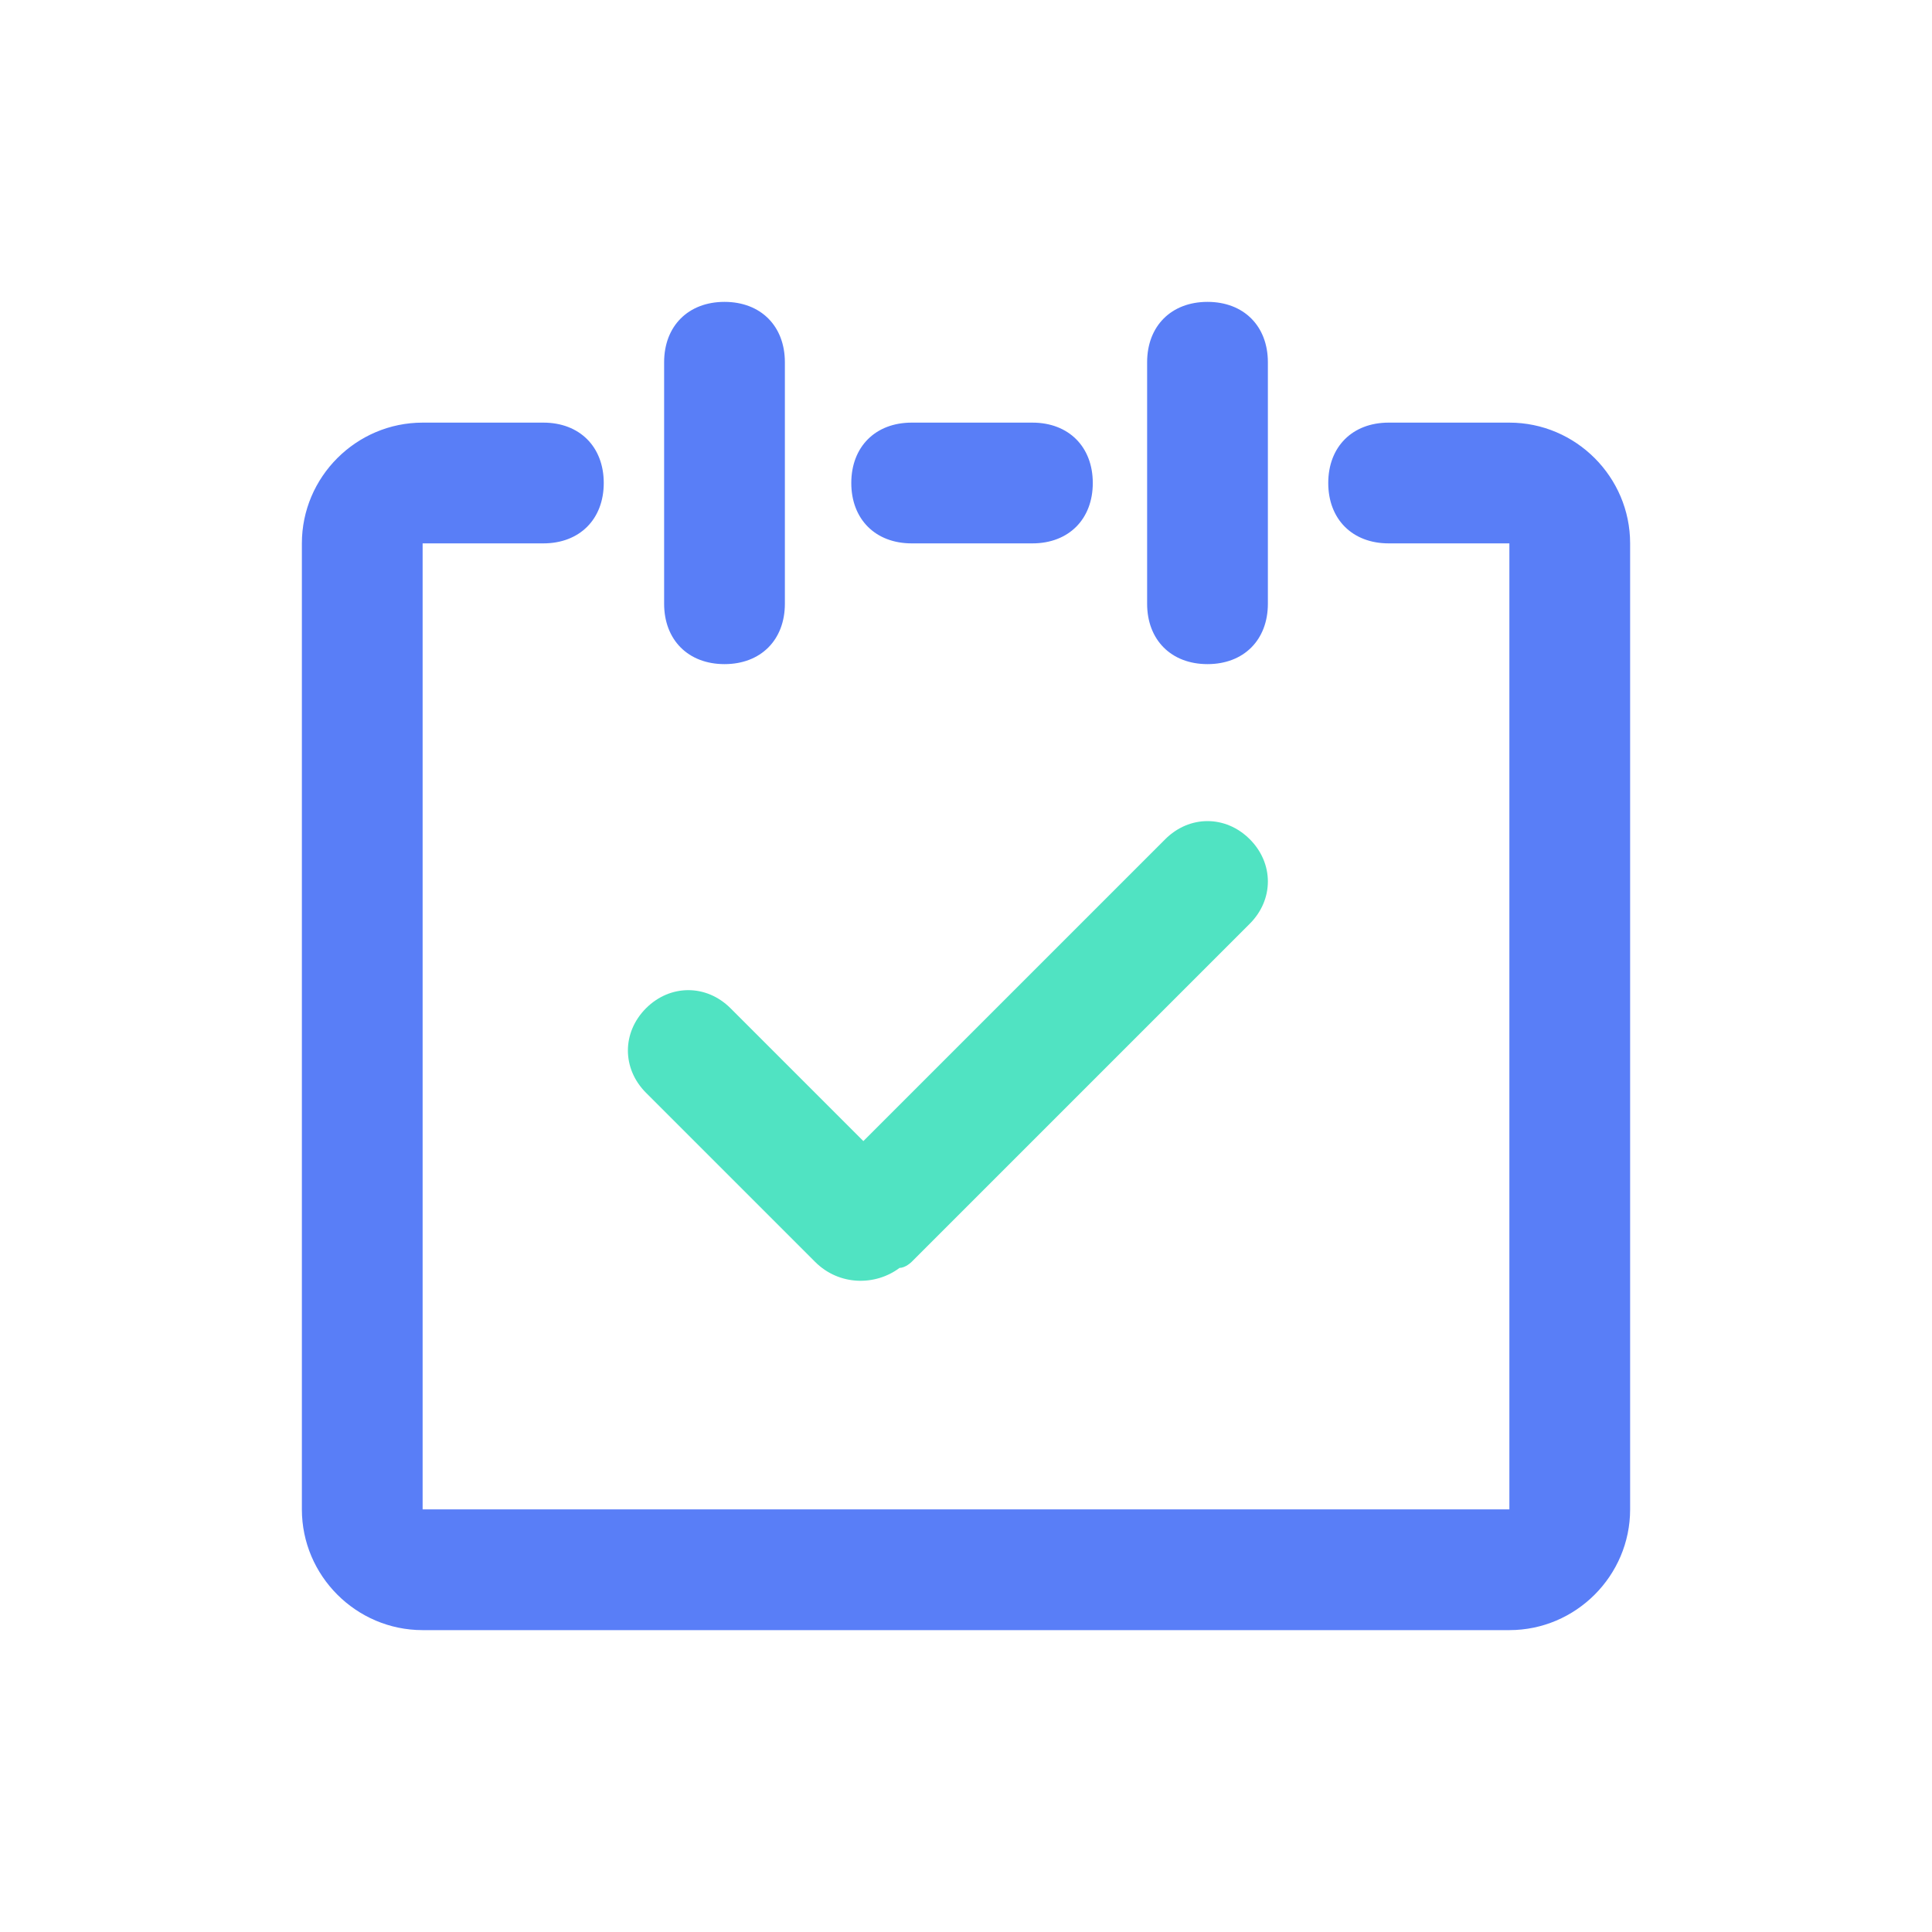 <?xml version="1.0" standalone="no"?><!DOCTYPE svg PUBLIC "-//W3C//DTD SVG 1.1//EN" "http://www.w3.org/Graphics/SVG/1.1/DTD/svg11.dtd"><svg t="1734676862003" class="icon" viewBox="0 0 1024 1024" version="1.1" xmlns="http://www.w3.org/2000/svg" p-id="55691" xmlns:xlink="http://www.w3.org/1999/xlink" width="2000" height="2000"><path d="M483.2 288c-19.2 0-32-12.8-32-32s12.8-32 32-32h64c19.2 0 32 12.8 32 32s-12.8 32-32 32h-64zM736 288c-19.2 0-32-12.8-32-32s12.8-32 32-32h64c35.2 0 64 28.8 64 64v512c0 35.2-28.8 64-64 64H224c-35.2 0-64-28.8-64-64V288c0-35.2 28.8-64 64-64h64c19.2 0 32 12.8 32 32s-12.8 32-32 32H224v512h576V288h-64z" fill="#597EF7" p-id="55692"></path><path d="M416 192v128c0 19.2-12.8 32-32 32s-32-12.8-32-32V192c0-19.2 12.8-32 32-32s32 12.8 32 32zM672 192v128c0 19.2-12.8 32-32 32s-32-12.8-32-32V192c0-19.2 12.8-32 32-32s32 12.8 32 32z" fill="#597EF7" p-id="55693"></path><path d="M457.6 604.8l160-160c12.8-12.8 32-12.8 44.8 0 12.8 12.8 12.8 32 0 44.8l-179.2 179.2s-3.2 3.2-6.4 3.2c-12.8 9.6-32 9.6-44.8-3.2l-89.6-89.6c-12.8-12.8-12.8-32 0-44.8 12.8-12.8 32-12.8 44.8 0l70.4 70.4z" fill="#50E3C2" p-id="55694"></path></svg>